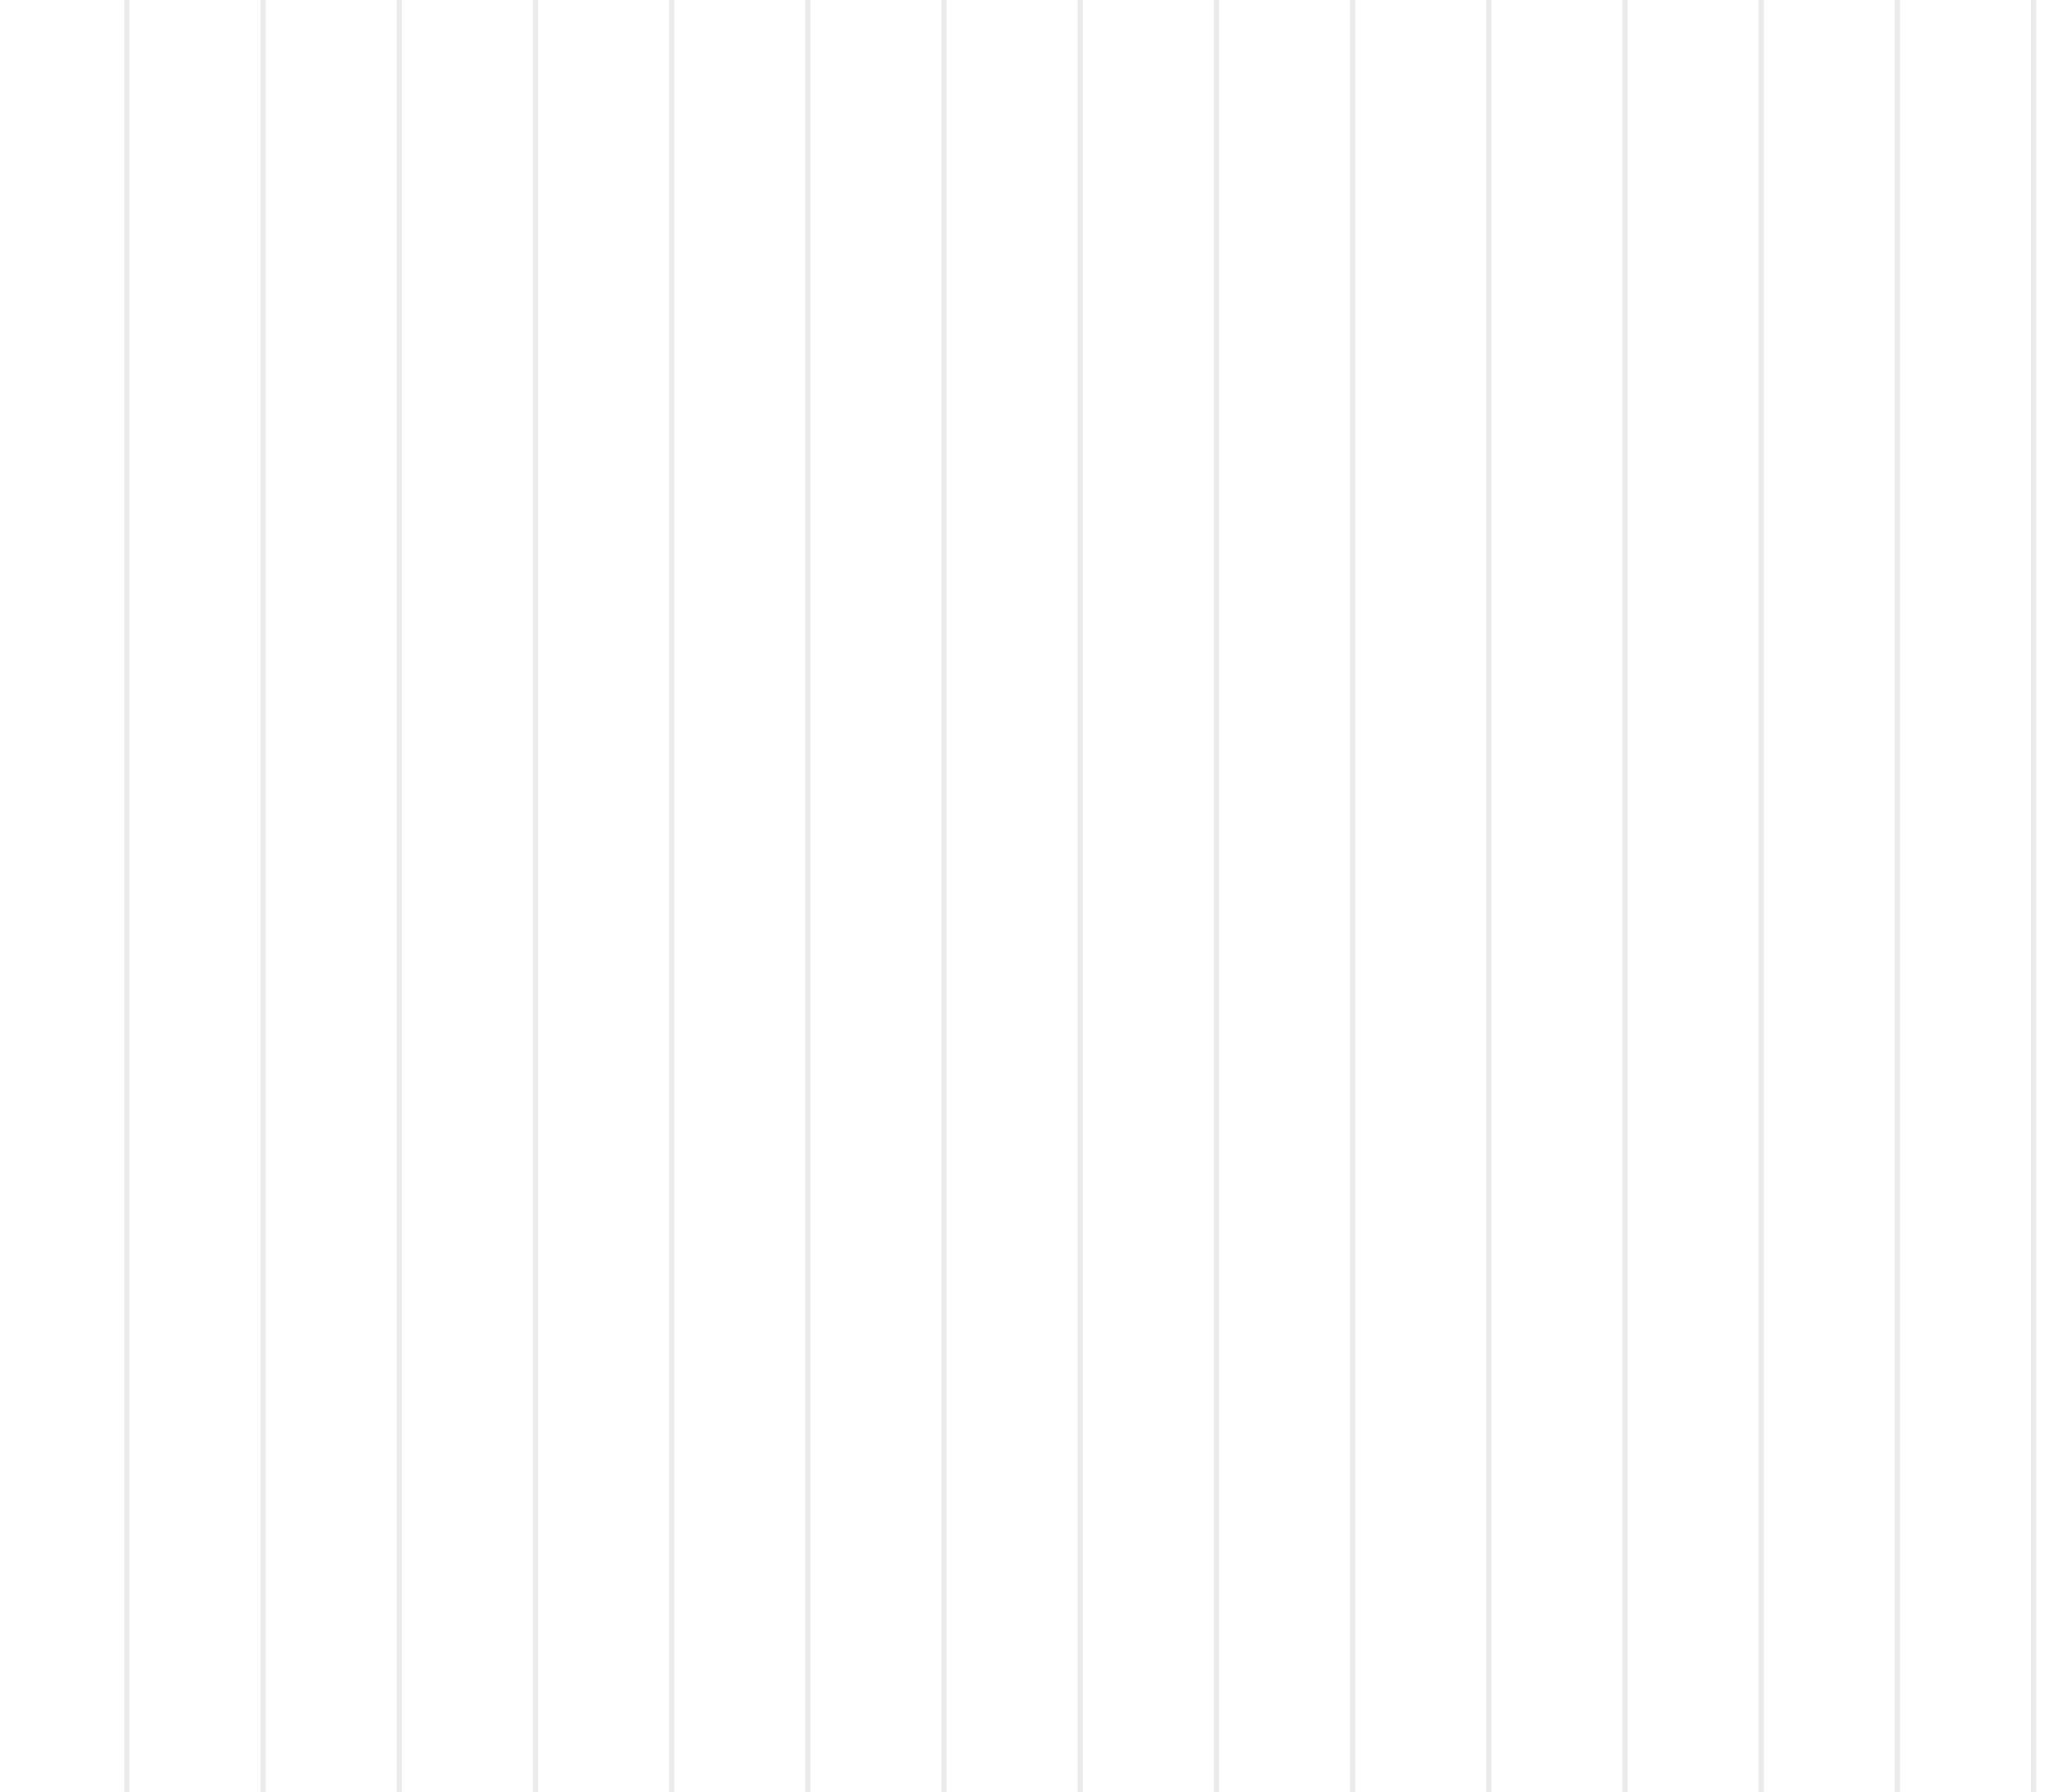 <svg width="510" height="445" viewBox="0 0 510 445" fill="none" xmlns="http://www.w3.org/2000/svg">
<g opacity="0.08">
<line x1="31.51" y1="-102.934" x2="31.51" y2="624.096" stroke="black" stroke-width="1.301"/>
<line x1="65.326" y1="-102.934" x2="65.326" y2="624.096" stroke="black" stroke-width="1.301"/>
<line x1="99.139" y1="-102.934" x2="99.138" y2="624.096" stroke="black" stroke-width="1.301"/>
<line x1="132.955" y1="-102.934" x2="132.955" y2="624.096" stroke="black" stroke-width="1.301"/>
<line x1="166.771" y1="-102.934" x2="166.771" y2="624.096" stroke="black" stroke-width="1.301"/>
<line x1="200.588" y1="-102.934" x2="200.588" y2="624.096" stroke="black" stroke-width="1.301"/>
<line x1="234.4" y1="-102.934" x2="234.4" y2="624.096" stroke="black" stroke-width="1.301"/>
<line x1="268.217" y1="-102.934" x2="268.217" y2="624.096" stroke="black" stroke-width="1.301"/>
<line x1="302.033" y1="-102.934" x2="302.033" y2="624.096" stroke="black" stroke-width="1.301"/>
<line x1="335.846" y1="-102.934" x2="335.846" y2="624.096" stroke="black" stroke-width="1.301"/>
<line x1="369.662" y1="-102.934" x2="369.662" y2="624.096" stroke="black" stroke-width="1.301"/>
<line x1="403.478" y1="-102.934" x2="403.478" y2="624.096" stroke="black" stroke-width="1.301"/>
<line x1="437.295" y1="-102.934" x2="437.295" y2="624.096" stroke="black" stroke-width="1.301"/>
<line x1="471.107" y1="-102.934" x2="471.107" y2="624.096" stroke="black" stroke-width="1.301"/>
<line x1="504.924" y1="-102.934" x2="504.924" y2="624.096" stroke="black" stroke-width="1.301"/>
</g>
</svg>
